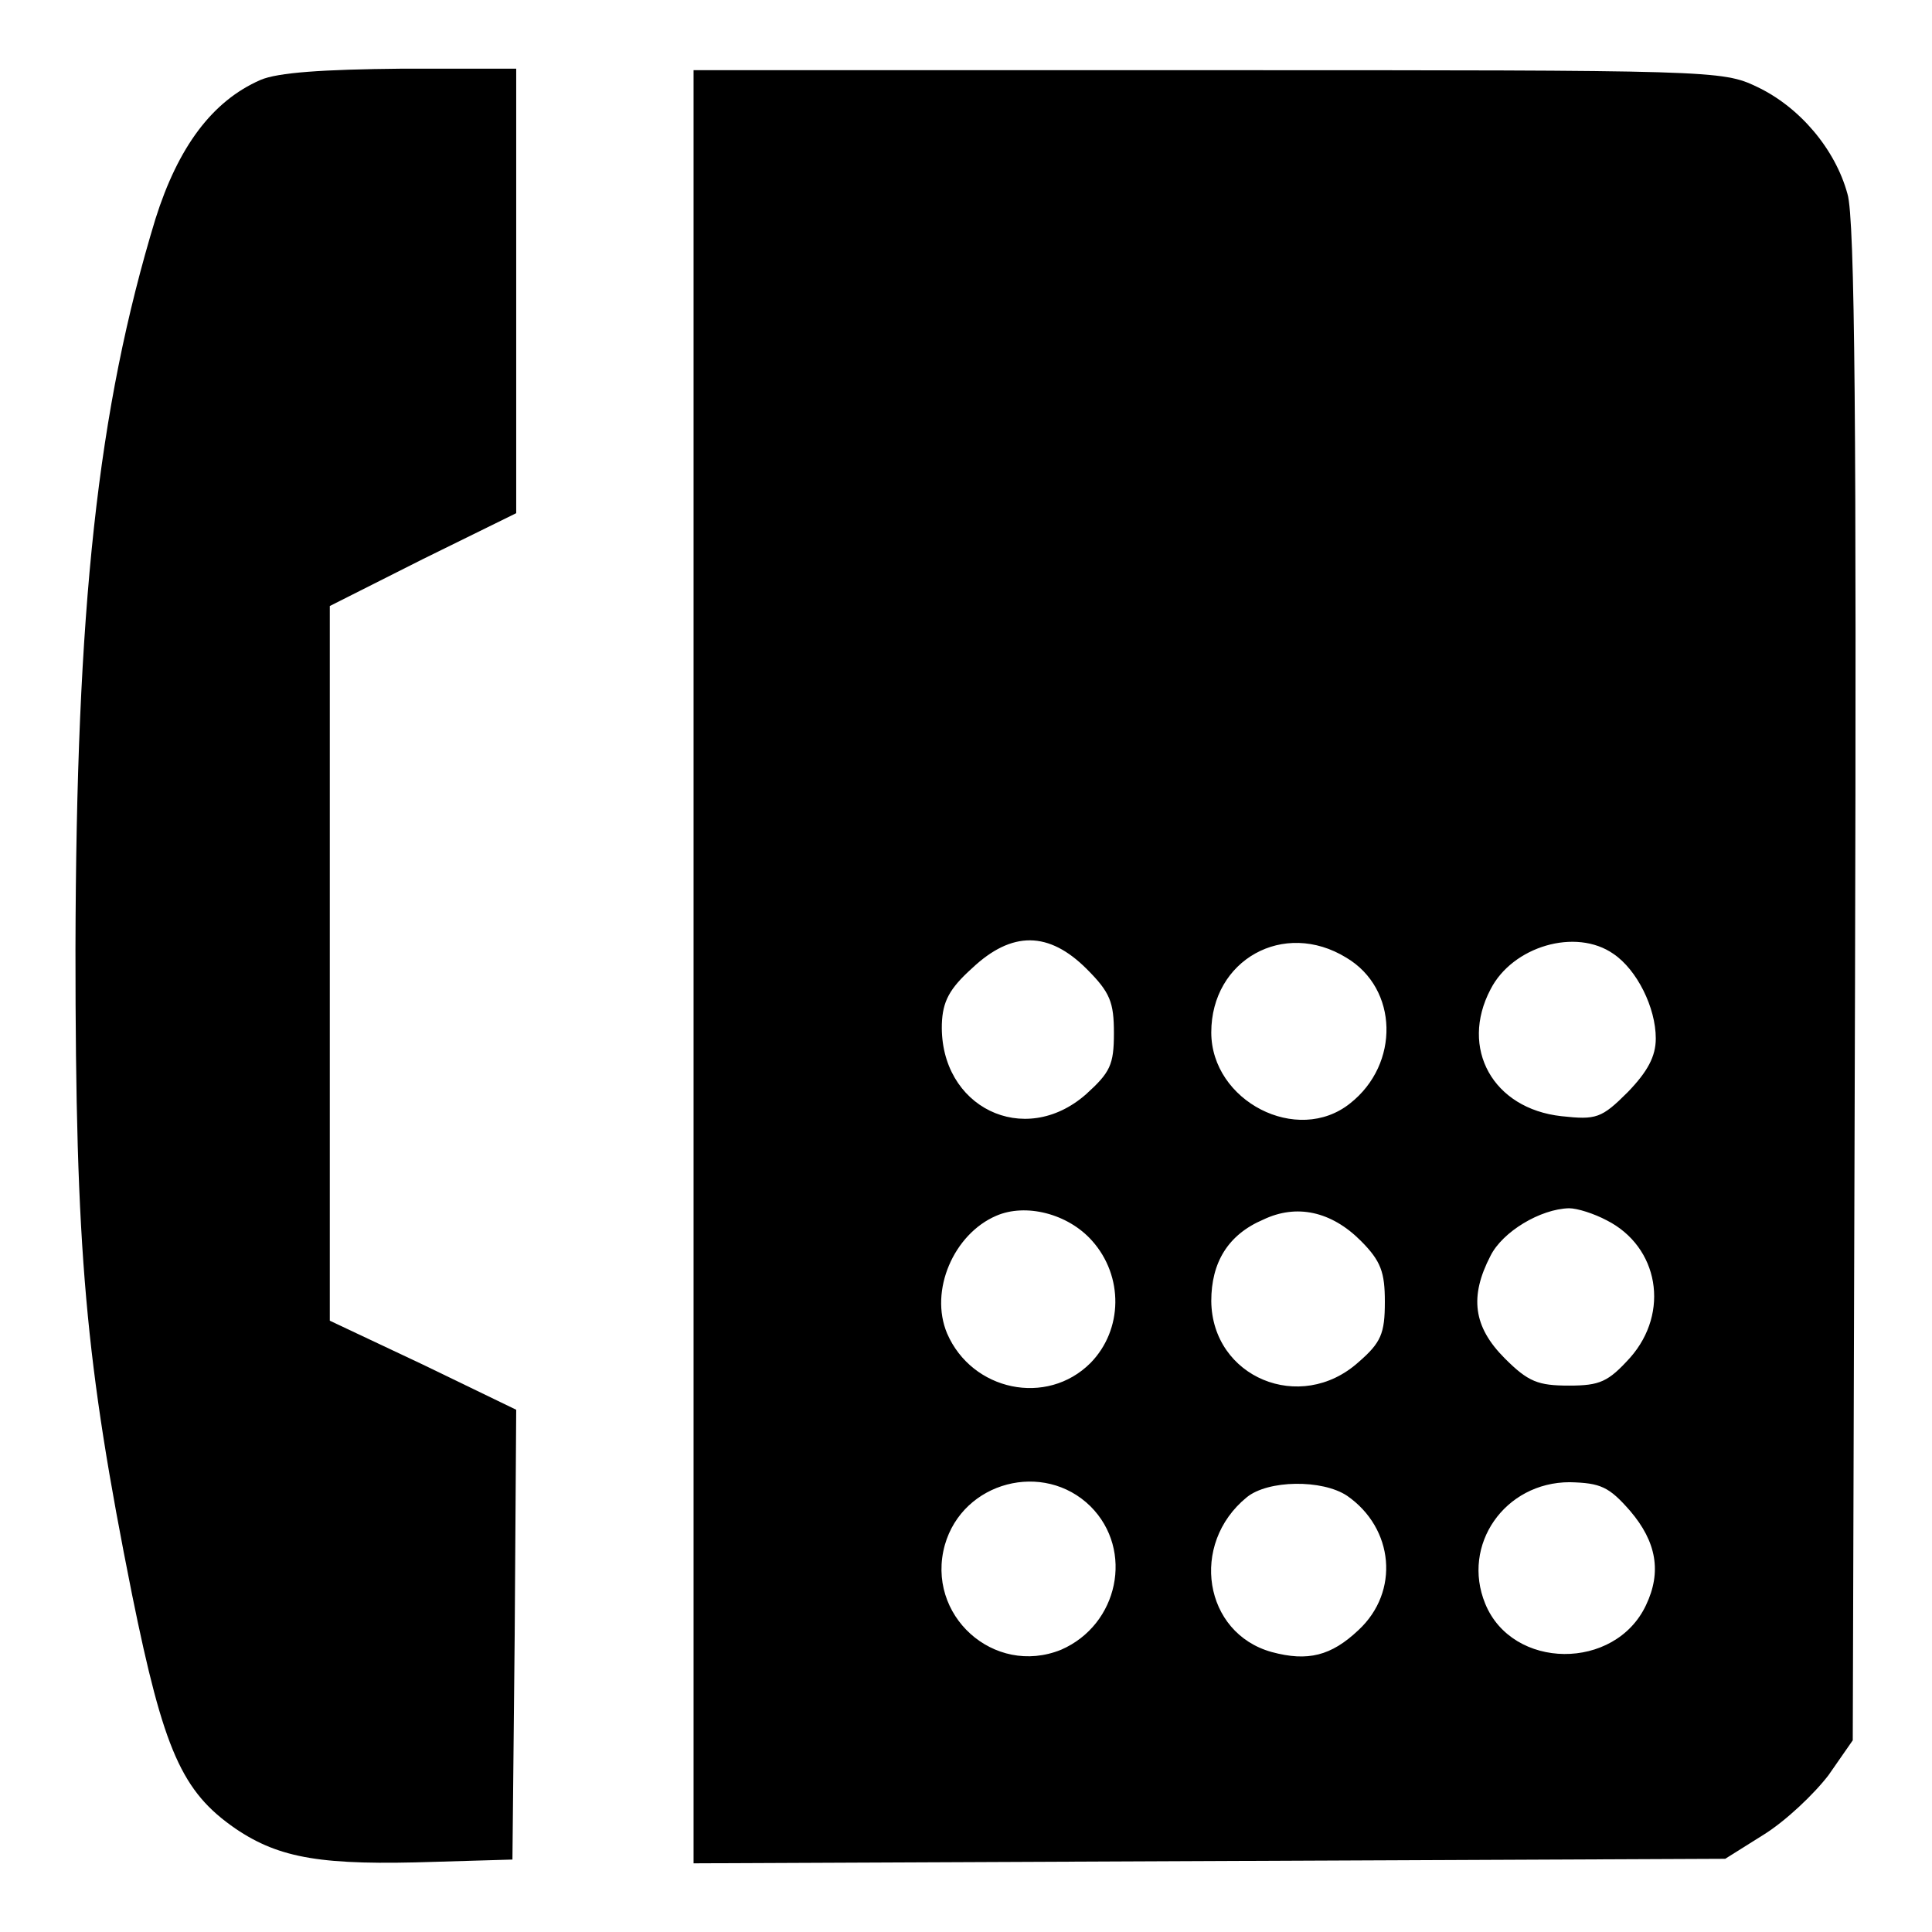<?xml version="1.0" encoding="utf-8"?>
<!-- Svg Vector Icons : http://www.onlinewebfonts.com/icon -->
<!DOCTYPE svg PUBLIC "-//W3C//DTD SVG 1.1//EN" "http://www.w3.org/Graphics/SVG/1.1/DTD/svg11.dtd">
<svg version="1.1" xmlns="http://www.w3.org/2000/svg" xmlns:xlink="http://www.w3.org/1999/xlink" x="0px" y="0px" viewBox="0 0 256 256" enable-background="new 0 0 256 256" xml:space="preserve">
<g><g><g><path fill="#000000" d="M34.5,10.6c-6.4,2.8-10.9,8.9-13.9,18.4C12.9,54.3,10.1,80.5,10,125.8c0,40.3,1.3,54.5,7.5,85.5c4.2,20.7,6.6,26.1,13.7,31c5.9,4,11.6,4.9,26.5,4.4l10.2-0.3l0.3-29.8l0.2-29.8L56,180.8l-12.3-5.8v-47.4V80.3L56,74.1L68.4,68V38.5V9.1H53.2C42.8,9.2,36.8,9.6,34.5,10.6z"/><path fill="#000000" d="M91.9,127.9v119l68.3-0.3l68.4-0.3l5.1-3.2c2.9-1.8,6.7-5.4,8.6-7.9l3.2-4.6l0.3-100.2c0.2-72.6,0-101.5-1-104.7c-1.6-5.9-6.3-11.5-12-14.2c-4.6-2.2-5.9-2.2-72.8-2.2H91.9V127.9z M144,128.4c3.1,3.1,3.6,4.4,3.6,8.5c0,4.2-0.5,5.2-3.7,8.1c-8.2,7.2-19.4,1.7-19.1-9.3c0.1-3,1-4.7,4-7.4C134.1,123.3,139,123.4,144,128.4z M178.4,126.9c6.9,4.1,7.1,14.1,0.5,19.3c-7,5.6-18.4-0.3-18.4-9.4C160.5,127.2,170.1,121.8,178.4,126.9z M213.8,126.4c3.1,2.1,5.6,7.1,5.6,11.2c0,2.4-1.1,4.4-3.7,7.1c-3.5,3.5-4.2,3.7-8.8,3.2c-9.1-1-13.5-9-9.4-16.8C200.4,125.4,208.8,122.9,213.8,126.4z M144.7,164.4c4.2,4.7,4.1,11.8-0.2,16.2c-5.8,5.8-15.7,3.7-19-3.9c-2.4-5.7,0.9-13.2,6.5-15.6C135.9,159.4,141.5,160.8,144.7,164.4z M180.3,164.4c2.7,2.7,3.2,4.2,3.2,8.1c0,4.2-0.5,5.4-3.5,8c-7.7,6.9-19.4,2-19.5-8.1c0-5.1,2.2-8.8,6.9-10.8C171.8,159.5,176.4,160.5,180.3,164.4z M212.9,161.7c6.9,3.5,8.4,12.2,3.1,18.2c-2.9,3.2-4,3.7-8.1,3.7c-4.1,0-5.4-0.5-8.5-3.6c-4.2-4.2-4.7-8.2-1.9-13.6c1.6-3.2,6.6-6.2,10.4-6.3C209,160.1,211.2,160.8,212.9,161.7z M144.5,199.6c5.8,5.8,3.7,15.7-3.9,19c-8.9,3.6-18-4.6-15.4-13.9C127.6,196.3,138.3,193.5,144.5,199.6z M178.5,198.2c6.2,4.3,7,12.7,1.5,17.8c-3.6,3.4-6.7,4.2-11.5,2.9c-9-2.5-10.9-14.3-3.3-20.5C168,196.1,175.2,196,178.5,198.2z M216,200.2c3.5,4.1,4.2,8.1,2.1,12.5c-4.1,8.7-17.7,8.6-21.3-0.2c-3.2-7.8,2.6-16.1,11.2-16.1C212.1,196.5,213.2,197,216,200.2z"/></g></g></g>
</svg>